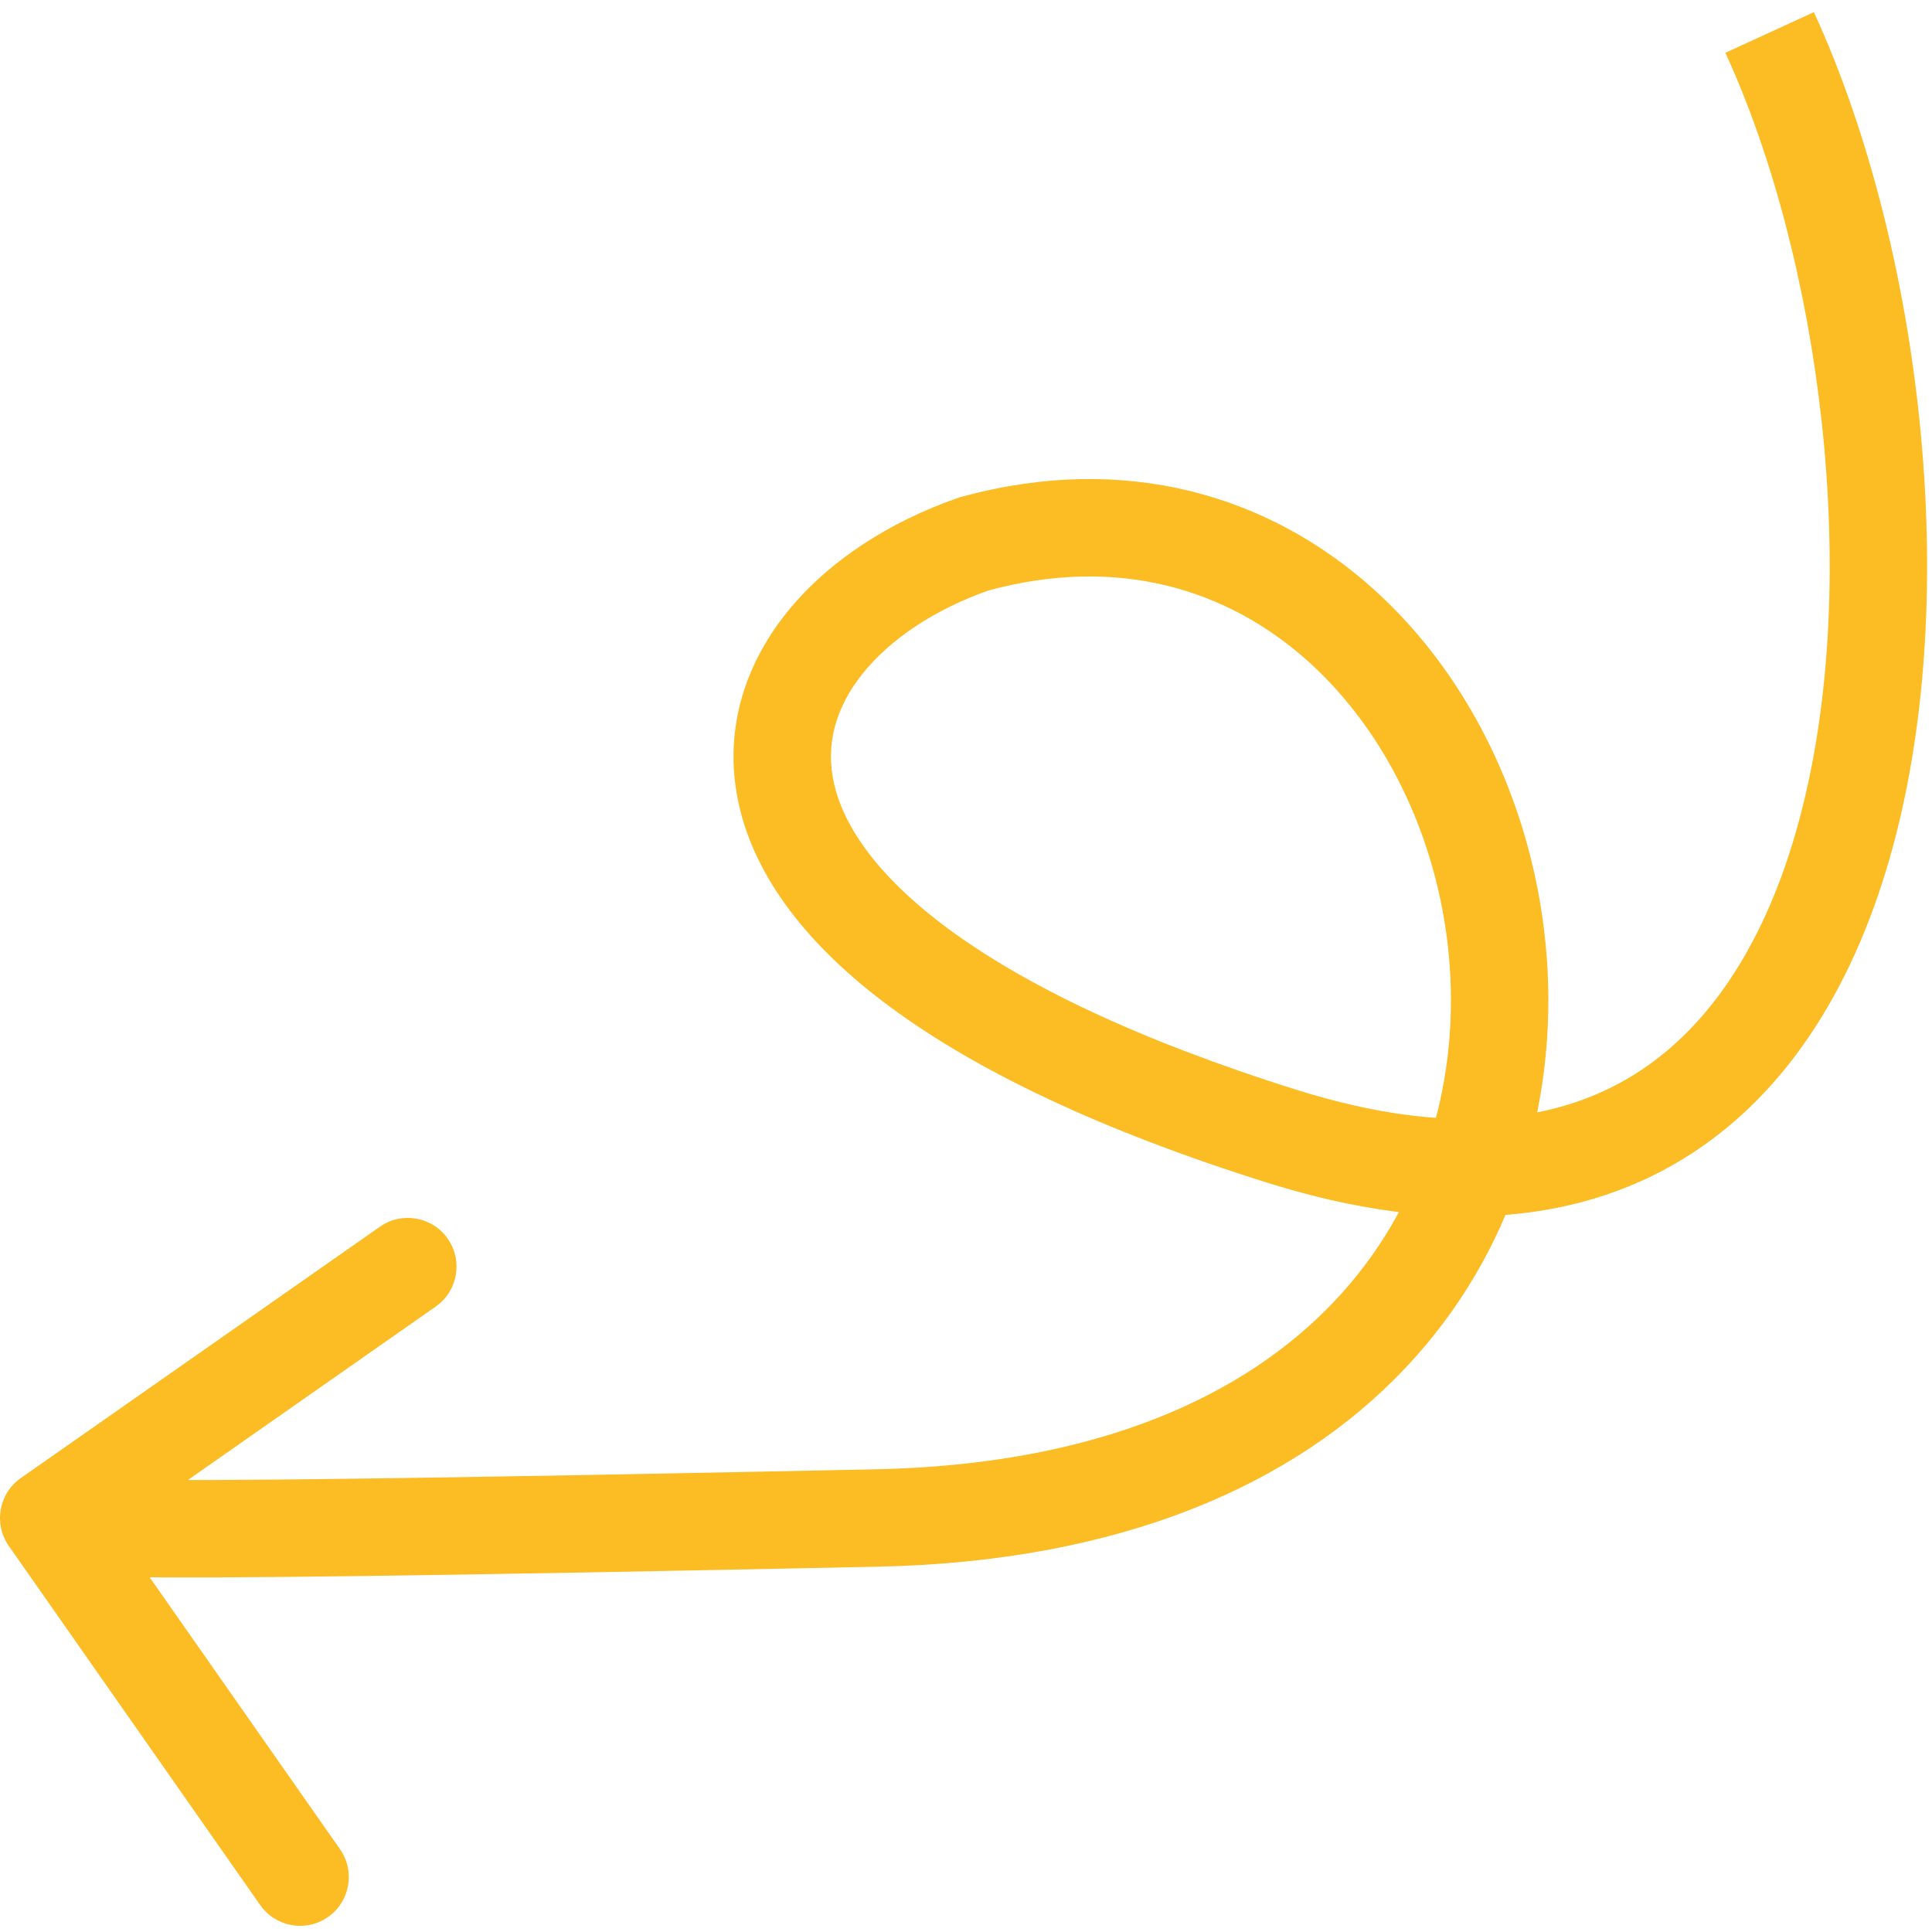 <svg width="119" height="119" viewBox="0 0 119 119" fill="none" xmlns="http://www.w3.org/2000/svg">
<path d="M60 33.5L59.207 30.607L59.11 30.633L59.014 30.666L60 33.5ZM1.28 91.042C-0.078 91.992 -0.408 93.863 0.542 95.22L16.026 117.34C16.976 118.697 18.846 119.027 20.204 118.077C21.561 117.127 21.891 115.256 20.941 113.899L7.178 94.237L26.84 80.474C28.197 79.524 28.527 77.653 27.577 76.296C26.627 74.939 24.756 74.609 23.399 75.559L1.28 91.042ZM106.274 3.252C112.105 15.954 114.686 35.45 110.957 49.992C109.101 57.229 105.788 62.845 100.971 65.989C96.248 69.073 89.501 70.15 79.898 67.138L78.102 72.862C88.899 76.25 97.623 75.34 104.251 71.014C110.785 66.749 114.704 59.534 116.768 51.483C120.88 35.45 118.061 14.546 111.726 0.748L106.274 3.252ZM79.898 67.138C69.887 63.997 62.977 60.574 58.442 57.232C53.897 53.882 51.944 50.773 51.375 48.282C50.826 45.881 51.458 43.599 53.111 41.52C54.805 39.389 57.559 37.525 60.986 36.334L59.014 30.666C54.774 32.141 50.97 34.573 48.414 37.786C45.817 41.051 44.507 45.161 45.525 49.618C46.523 53.986 49.645 58.202 54.883 62.062C60.131 65.93 67.713 69.603 78.102 72.862L79.898 67.138ZM60.793 36.393C68.9 34.172 75.642 36.315 80.559 40.721C85.562 45.206 88.775 52.147 89.295 59.511C89.813 66.84 87.652 74.379 82.191 80.151C76.749 85.903 67.728 90.213 53.938 90.501L54.062 96.499C69.072 96.187 79.764 91.447 86.55 84.274C93.317 77.121 95.9 67.86 95.28 59.089C94.663 50.353 90.857 41.894 84.563 36.254C78.183 30.535 69.35 27.828 59.207 30.607L60.793 36.393ZM53.938 90.501C25.117 91.101 13.14 91.224 8.013 91.138C5.302 91.092 4.843 90.982 4.881 90.993C5.052 91.041 5.368 91.207 5.014 91.025C4.572 90.798 4.113 90.65 3.521 90.546L2.479 96.454C2.596 96.475 2.461 96.459 2.27 96.361C2.168 96.308 2.662 96.601 3.247 96.766C4.113 97.011 5.427 97.095 7.912 97.137C13.177 97.226 25.282 97.099 54.062 96.499L53.938 90.501Z" fill="#FBBC24"/>
</svg>
